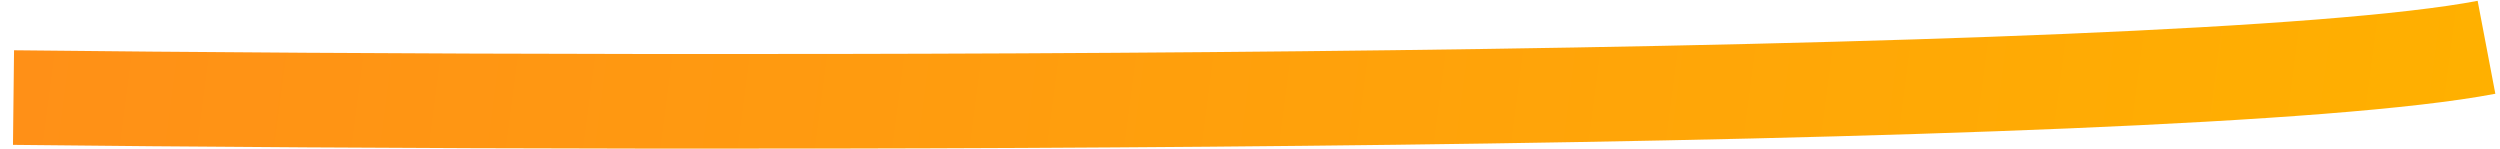 <svg width="185" height="11" viewBox="0 0 185 11" fill="none" xmlns="http://www.w3.org/2000/svg">
<path d="M1 7.22C52.45 7.799 161.079 7.865 184 3.5" stroke="url(#paint0_linear_395_10960)" stroke-width="7"/>
<defs>
<linearGradient id="paint0_linear_395_10960" x1="1" y1="5.247" x2="180.934" y2="28.745" gradientUnits="userSpaceOnUse">
<stop stop-color="#FF9017"/>
<stop offset="1" stop-color="#FFB000"/>
</linearGradient>
</defs>
</svg>
